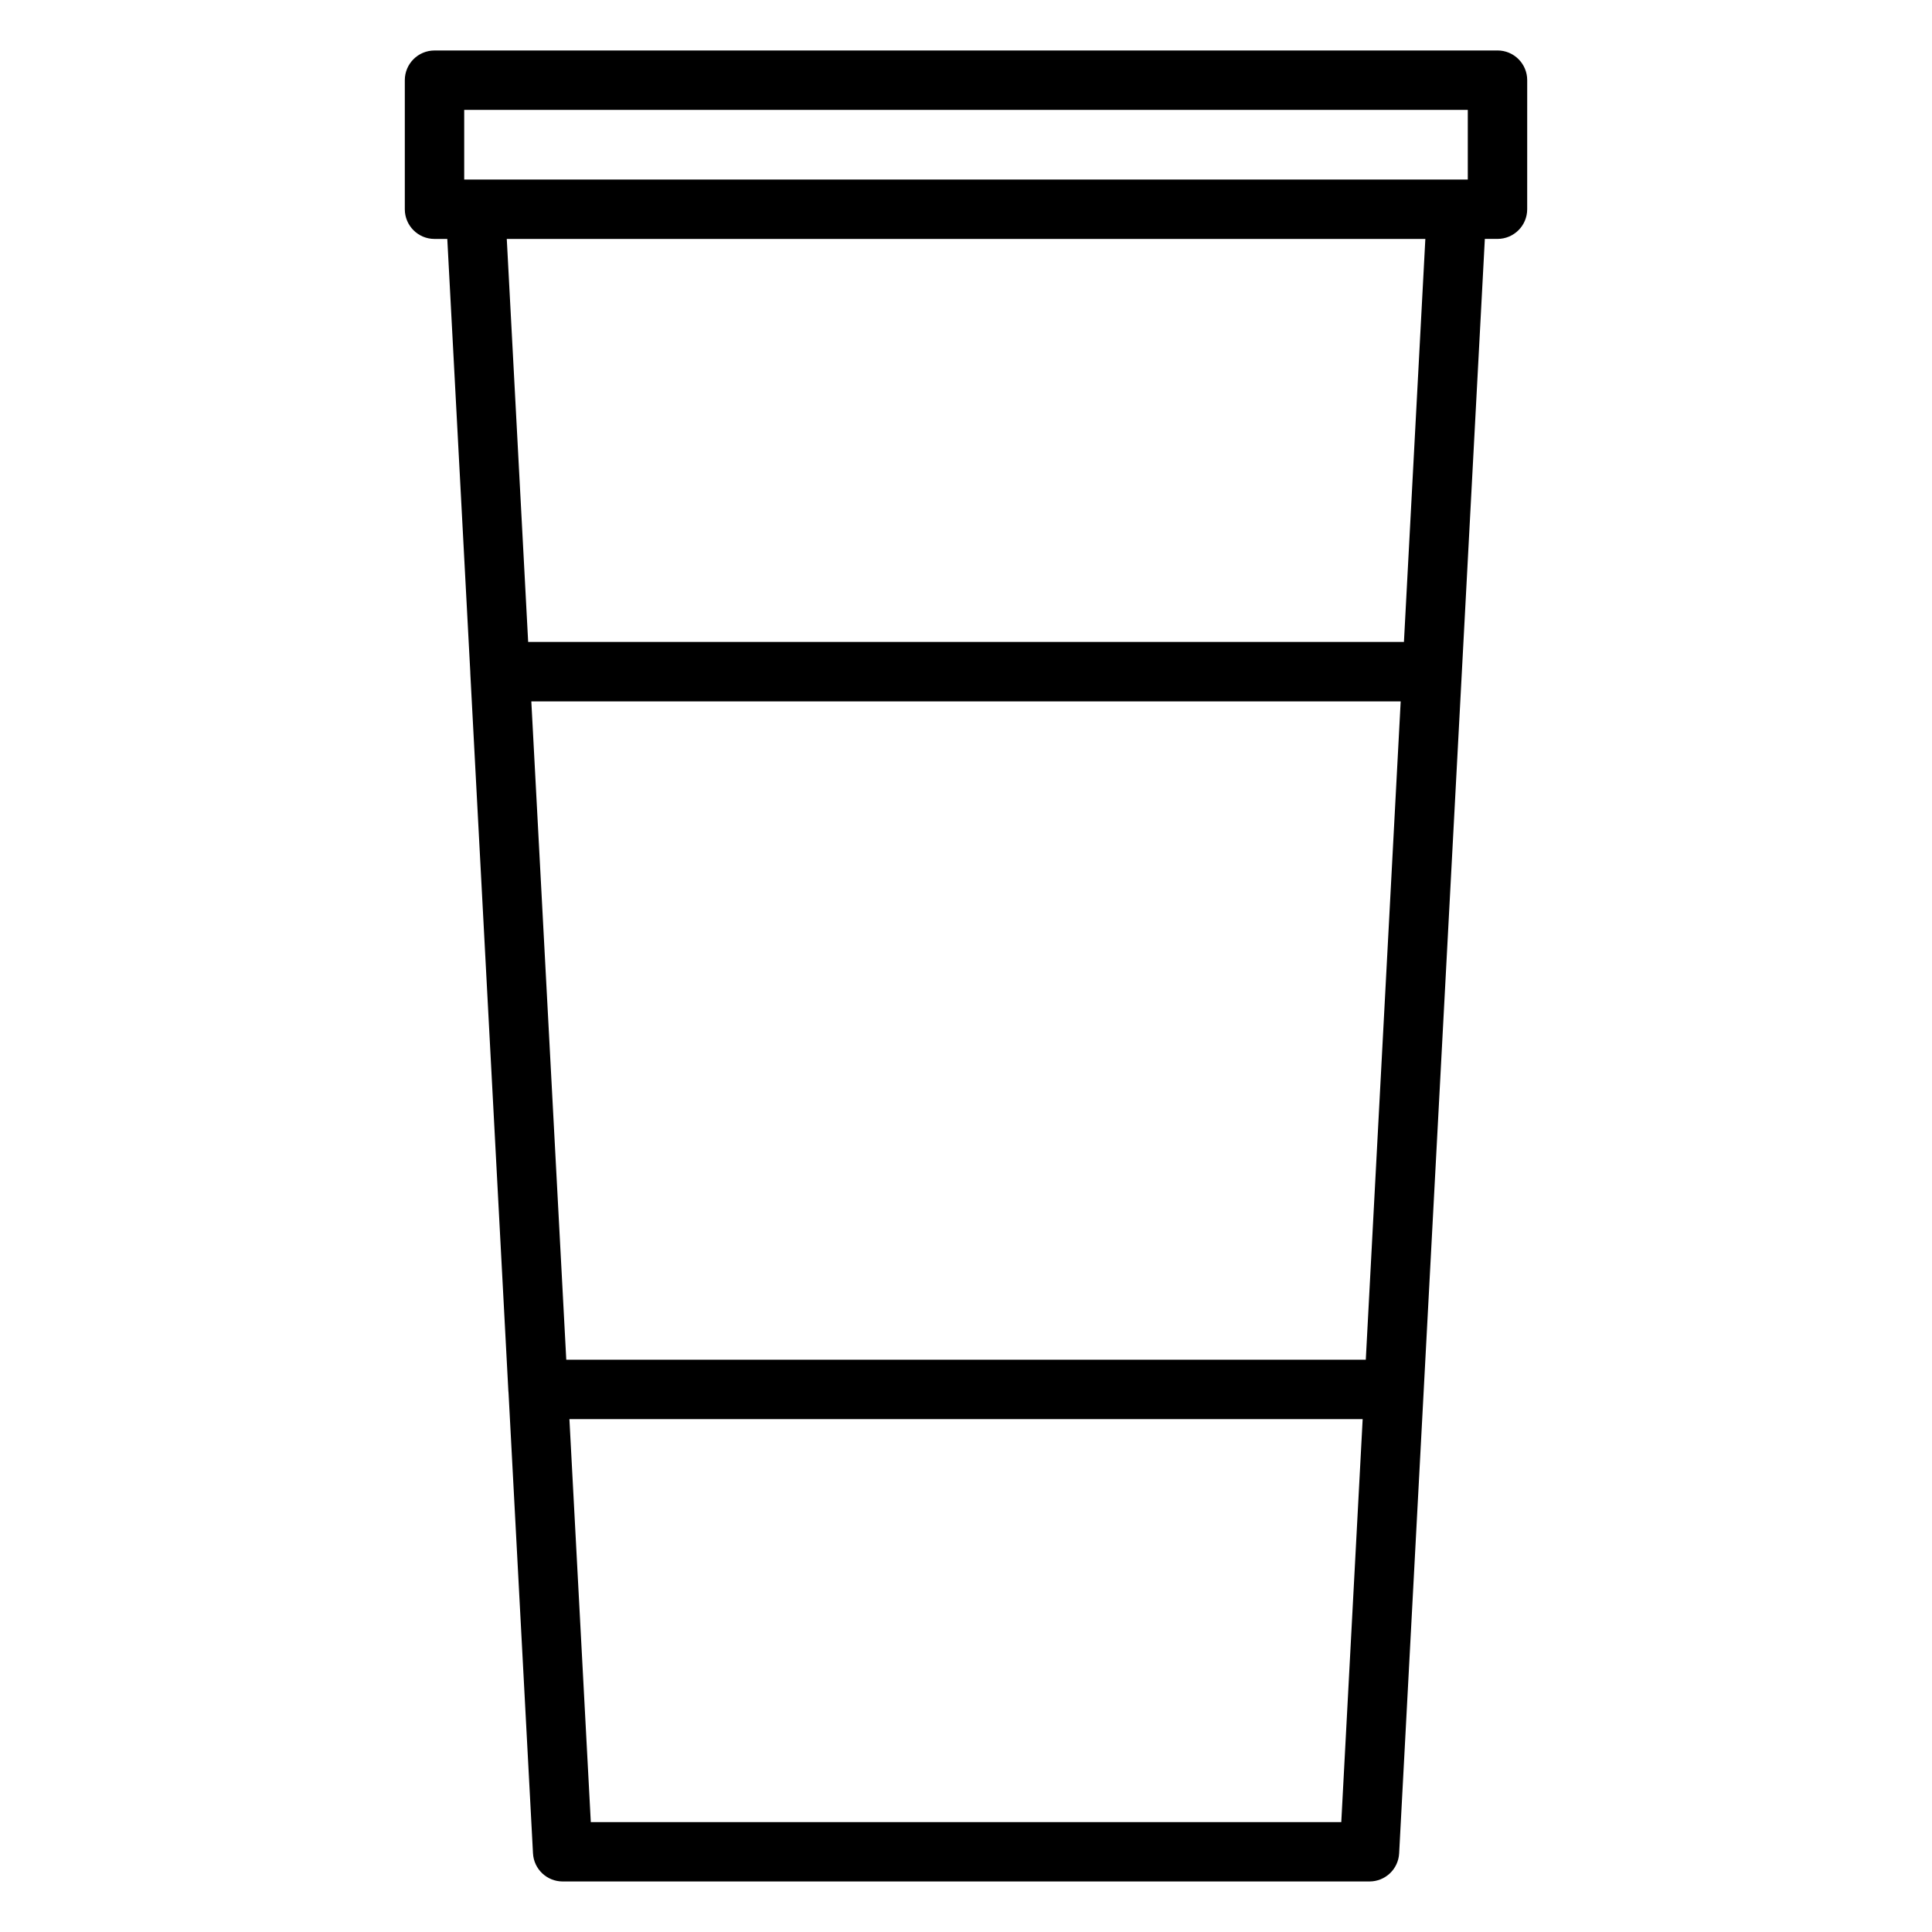 <?xml version="1.0" encoding="UTF-8"?>
<!-- Uploaded to: ICON Repo, www.svgrepo.com, Generator: ICON Repo Mixer Tools -->
<svg fill="#000000" width="800px" height="800px" version="1.1" viewBox="144 144 512 512" xmlns="http://www.w3.org/2000/svg">
 <path d="m540.85 157.38h-281.7c-4.348 0-7.871 3.523-7.871 7.871v34.199c0 4.348 3.523 7.871 7.871 7.871h3.387l6.098 114.85c0.004 0.082-0.004 0.164 0 0.246l10.086 190.21c0.008 0.16 0.031 0.32 0.047 0.477l6.481 122.05c0.223 4.18 3.676 7.453 7.859 7.453h213.82c4.188 0 7.641-3.273 7.859-7.453l22.711-427.84h3.352c4.348 0 7.871-3.523 7.871-7.871l0.004-34.199c0-4.348-3.523-7.871-7.871-7.871zm-273.83 15.742h265.96v18.453h-265.96zm238.93 331.22h-211.88l-9.262-174.47h230.39zm-205.38 122.53-5.668-106.79h210.22l-5.668 106.79zm215.49-312.75h-232.09l-5.668-106.8h243.43z"/>
</svg>